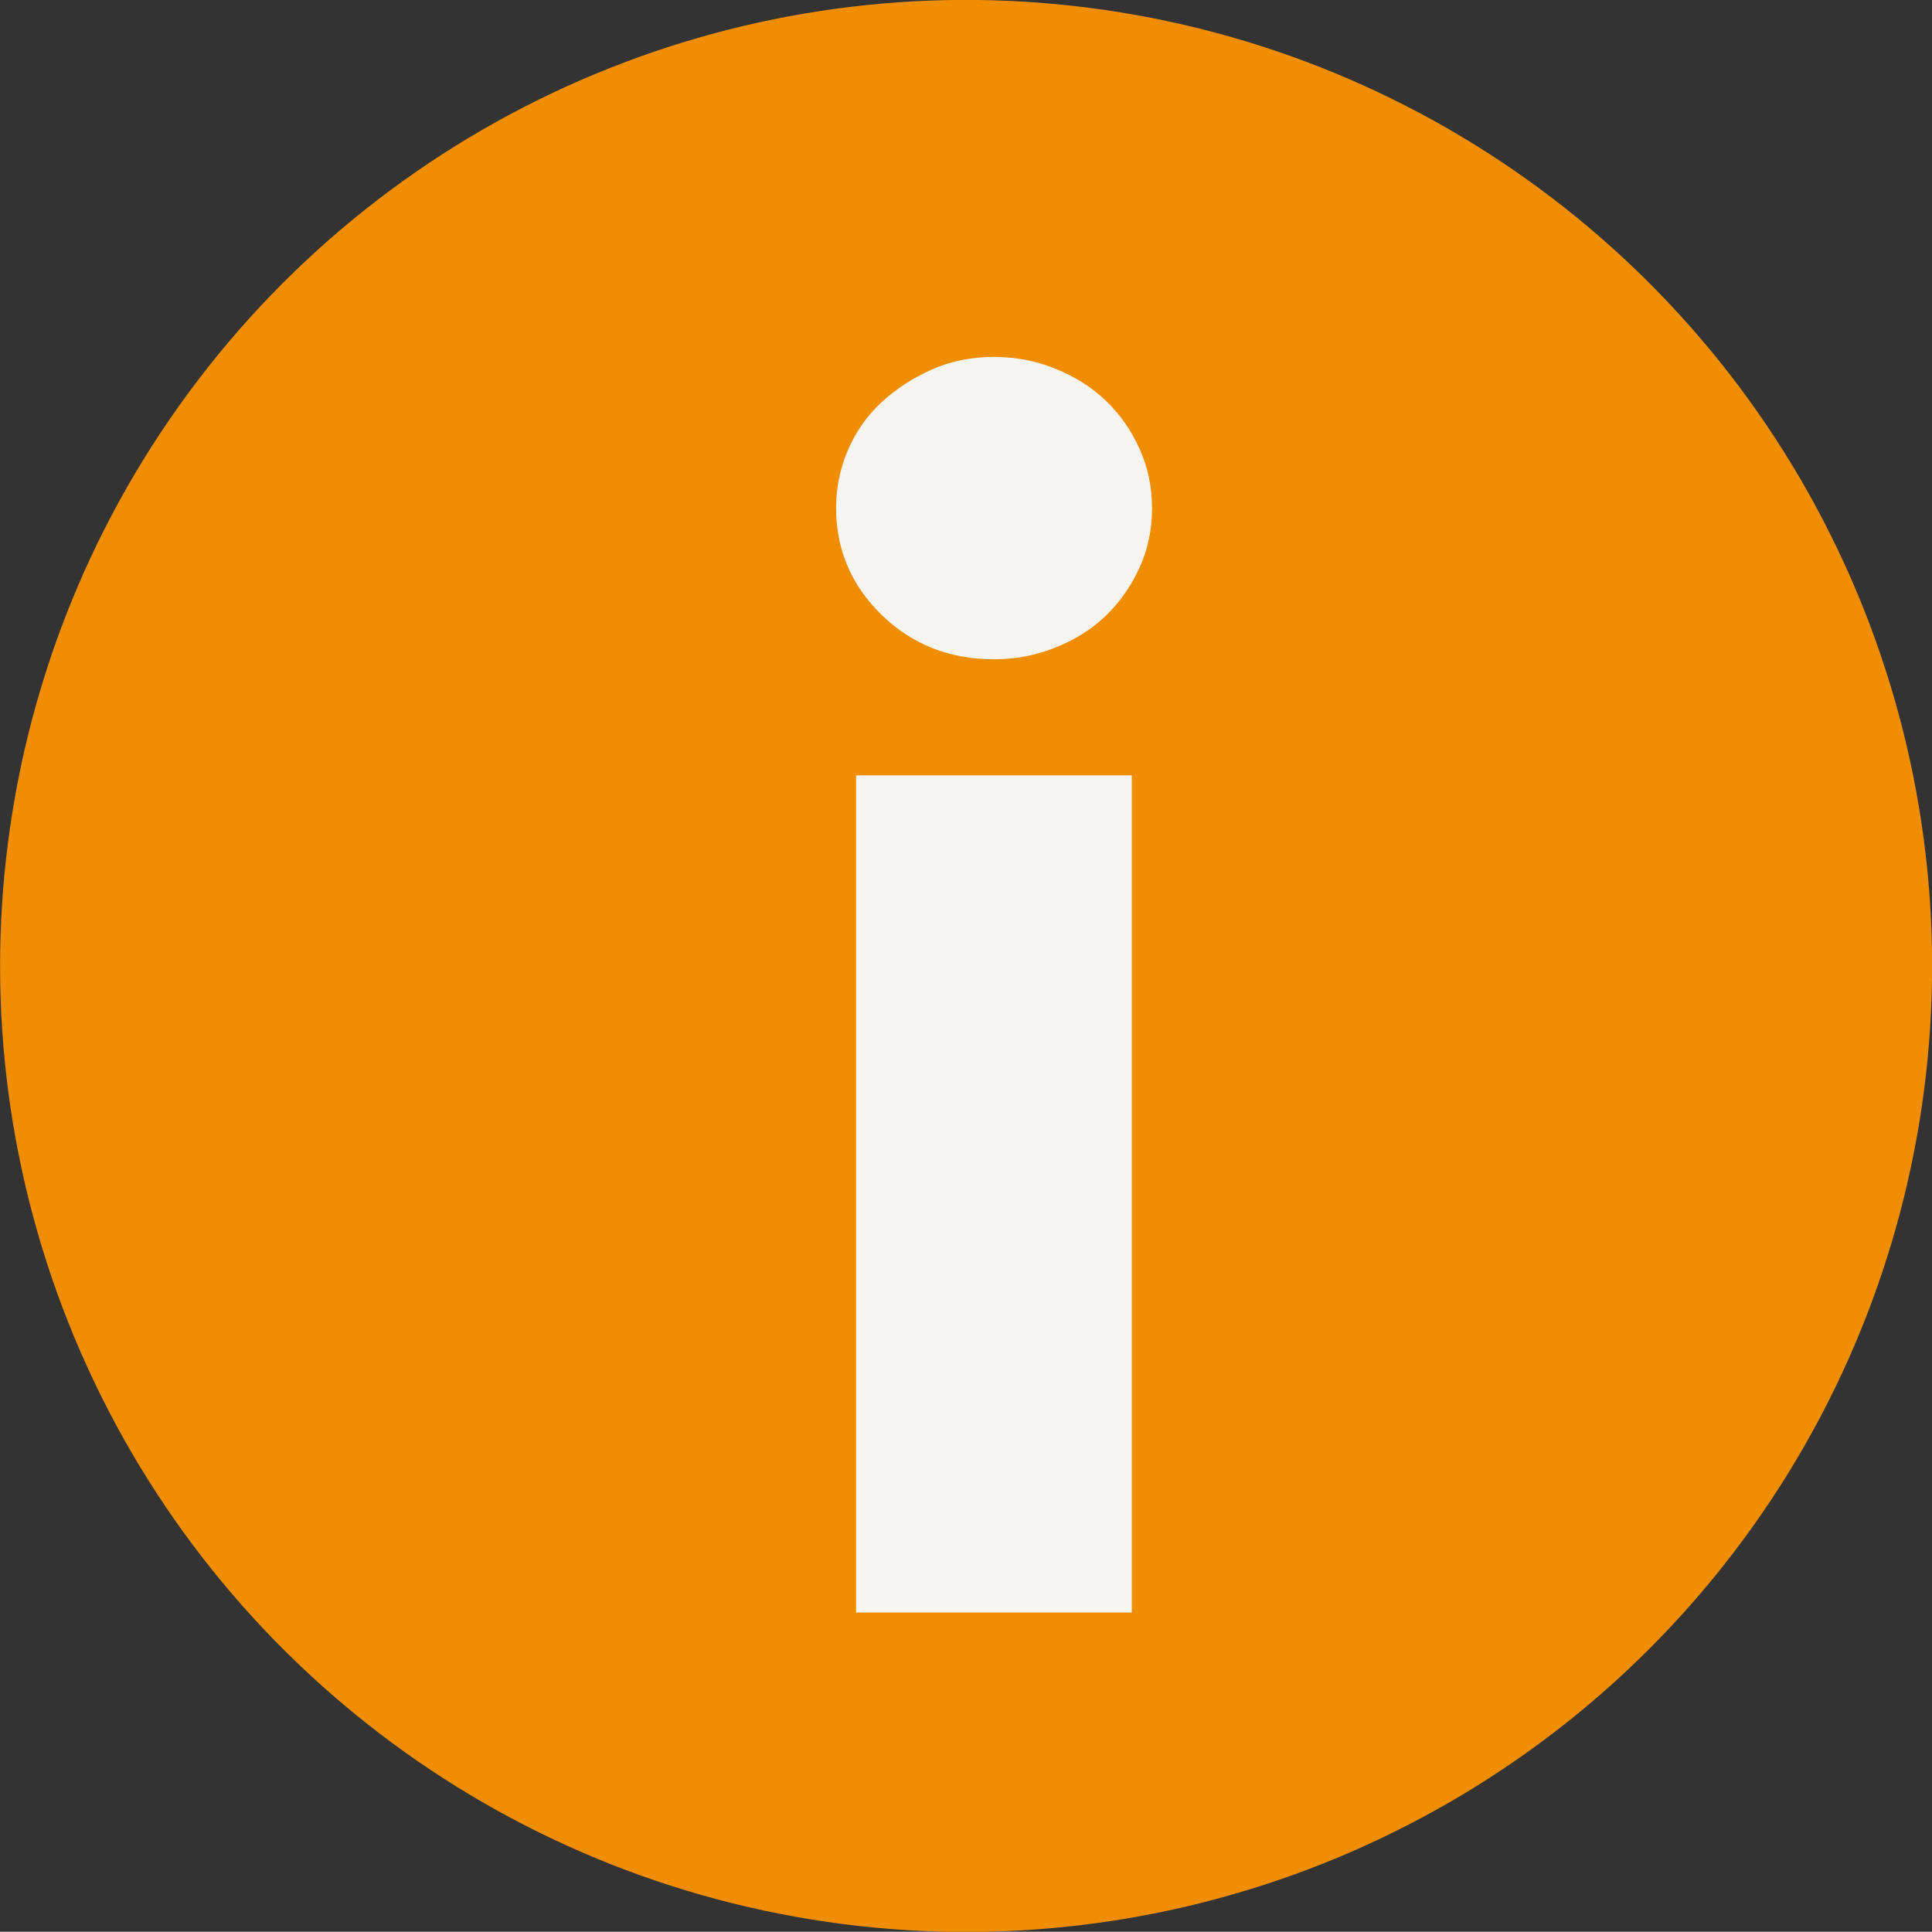 <?xml version="1.0" encoding="UTF-8"?><svg id="_圖層_1" xmlns="http://www.w3.org/2000/svg" viewBox="0 0 75.4 75.39"><rect x="0" y="0" width="75.4" height="75.39" fill="#333333" stroke="none"/><defs><style>.cls-1{fill:#f6f5f2;}.cls-1,.cls-2{stroke-width:0px;}.cls-2{fill:#f18d00;}</style></defs><circle class="cls-2" cx="37.7" cy="37.7" r="37.7" transform="translate(-5.55 68.87) rotate(-80.78)"/><path class="cls-1" d="M44.96,19.83c0,.83-.16,1.61-.49,2.33-.33.72-.77,1.34-1.31,1.87-.55.52-1.2.94-1.97,1.24-.76.31-1.57.46-2.39.46-1.75,0-3.21-.58-4.4-1.74-1.18-1.15-1.77-2.55-1.77-4.16,0-.78.15-1.54.46-2.26.31-.72.74-1.34,1.31-1.87.57-.52,1.22-.95,1.97-1.28.74-.33,1.55-.49,2.43-.49.83,0,1.63.15,2.39.46.76.31,1.42.72,1.97,1.25.54.52.99,1.15,1.31,1.87.33.72.49,1.5.49,2.33ZM33.41,62.93V30.26h10.76v32.67h-10.76Z"/></svg>